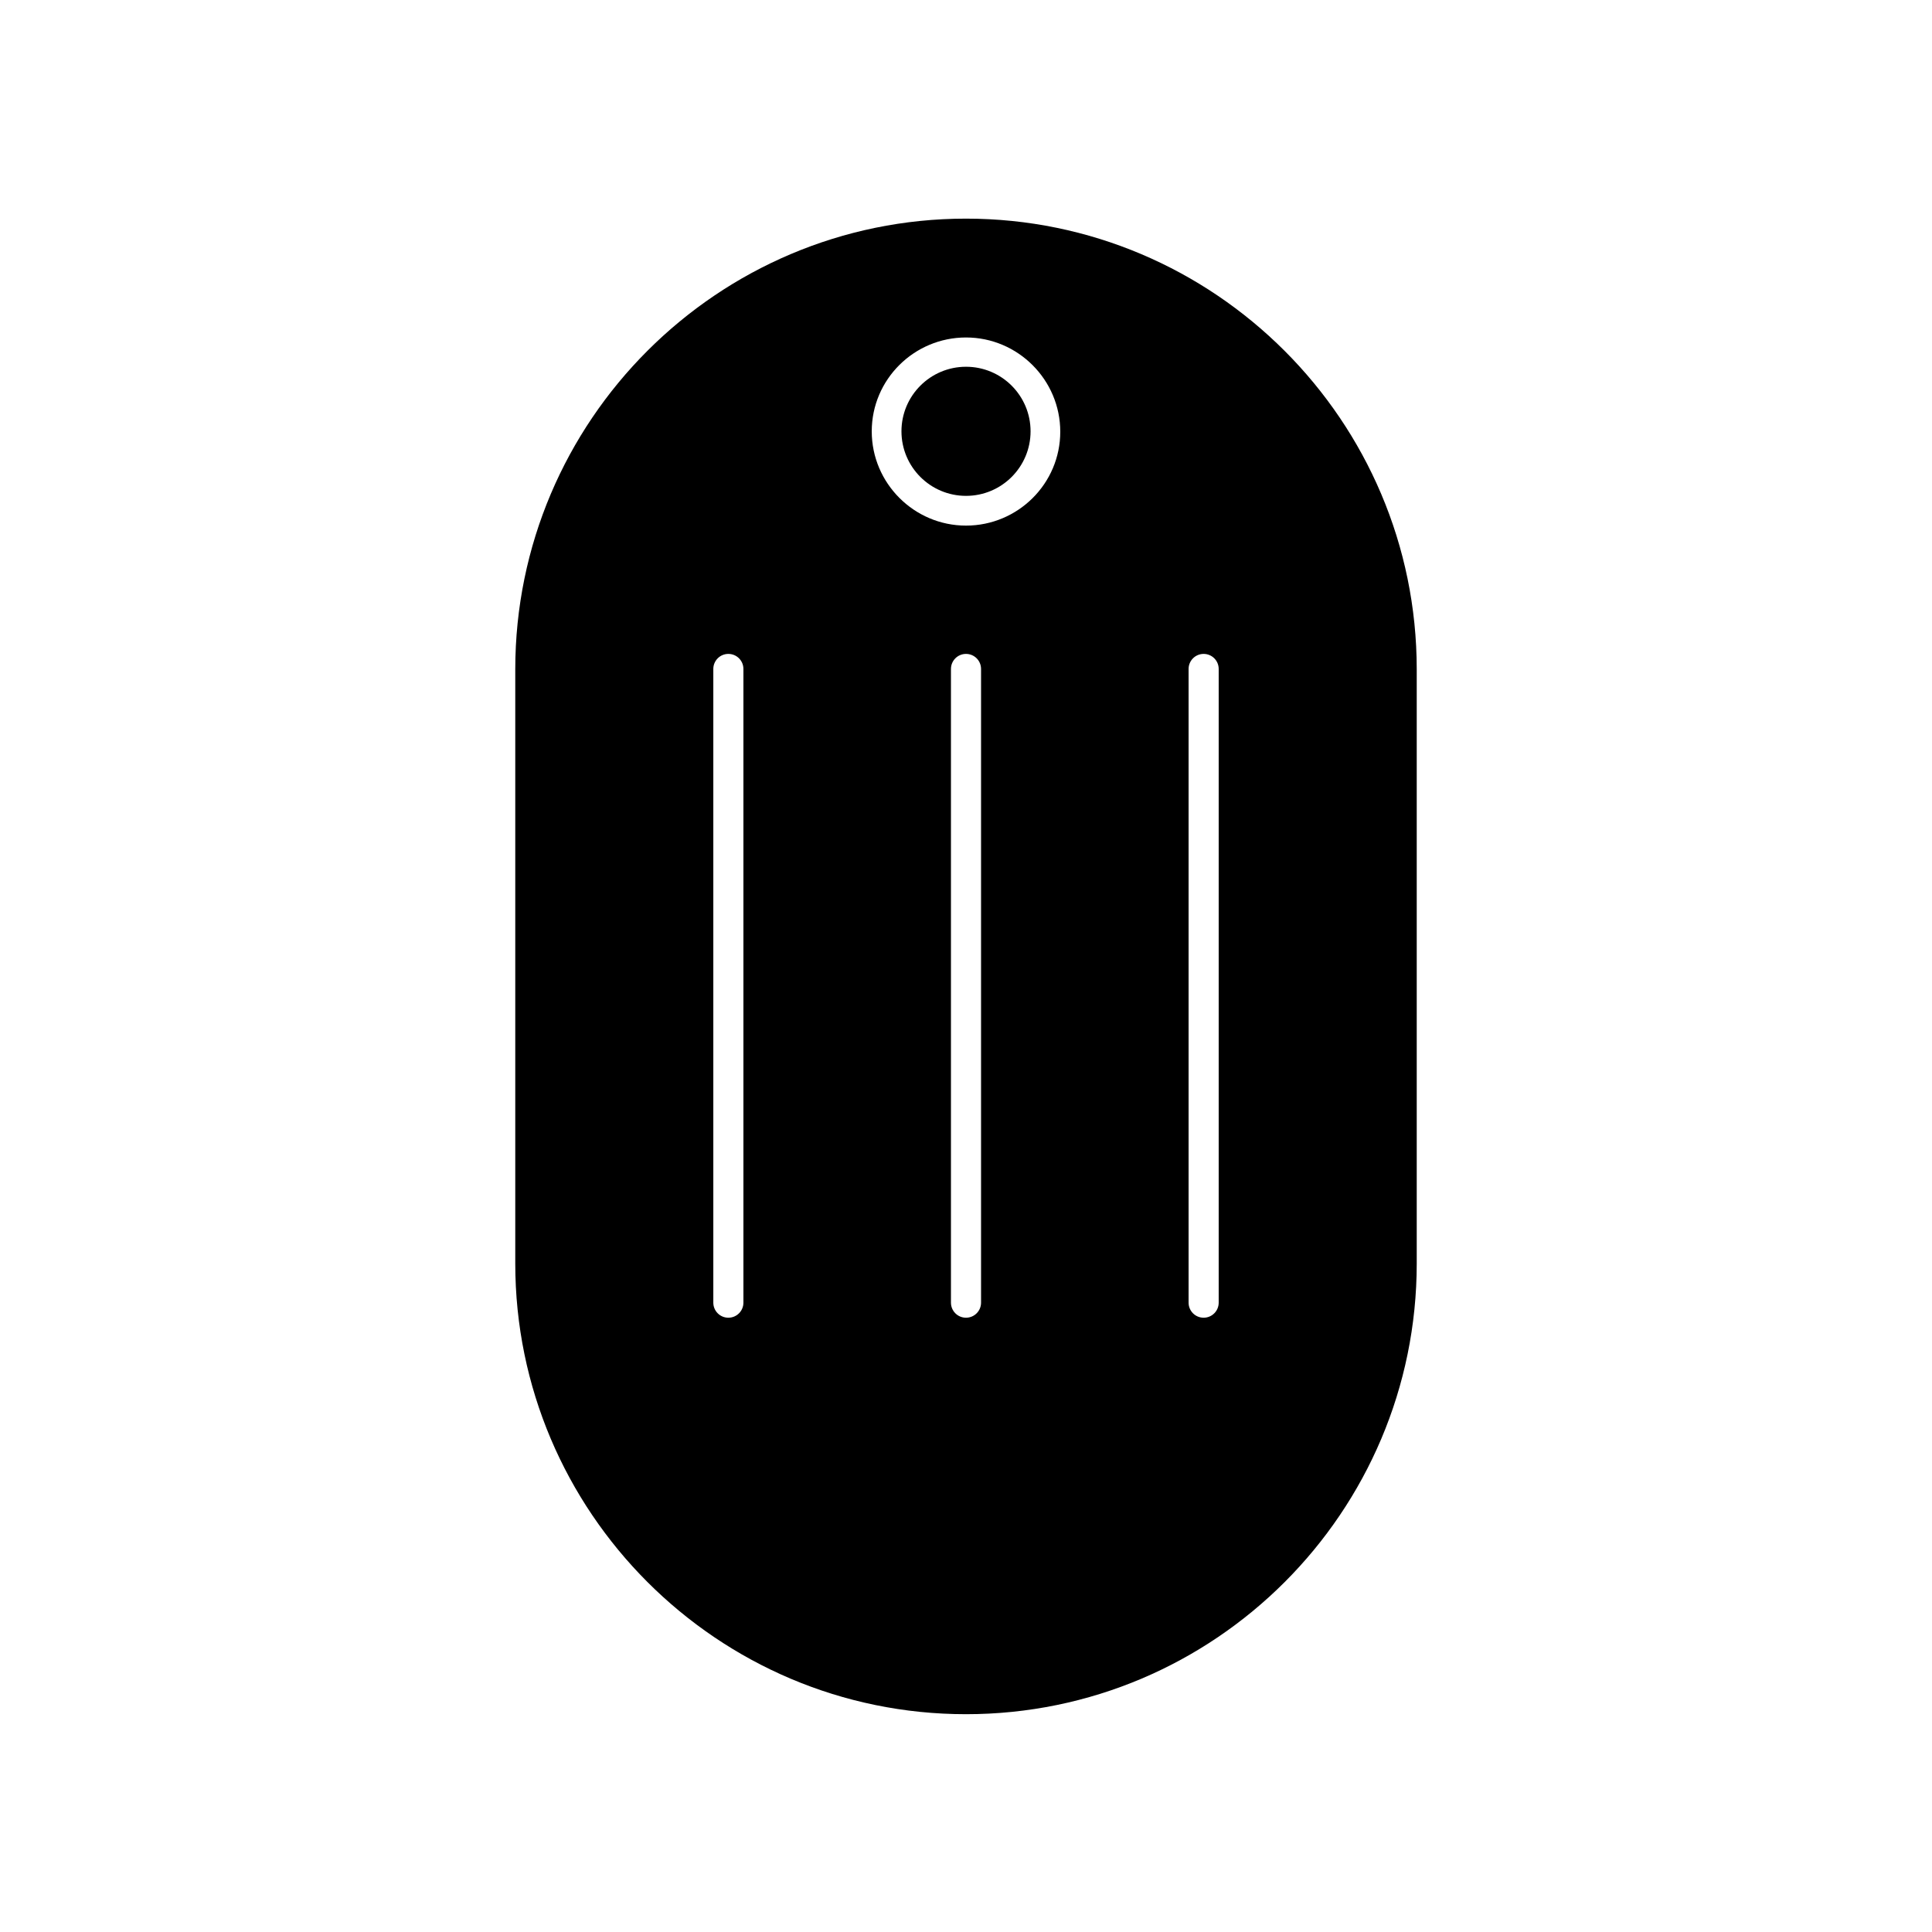<?xml version="1.0" encoding="UTF-8"?>
<!-- Uploaded to: ICON Repo, www.iconrepo.com, Generator: ICON Repo Mixer Tools -->
<svg fill="#000000" width="800px" height="800px" version="1.1" viewBox="144 144 512 512" xmlns="http://www.w3.org/2000/svg">
 <g>
  <path d="m417.11 258.3c0 9.449-7.656 17.109-17.105 17.109s-17.109-7.66-17.109-17.109 7.66-17.105 17.109-17.105 17.105 7.656 17.105 17.105"/>
  <path d="m400 201.94c-65.809 0-119.45 53.531-119.45 119.45v157.44c0 65.809 53.531 119.45 119.45 119.45s119.45-53.531 119.45-119.45v-157.44c-0.004-65.914-53.637-119.45-119.45-119.45zm-58.988 287.28c0 2.203-1.785 3.988-3.988 3.988-2.203 0-3.988-1.785-3.988-3.988v-167.94c0-2.203 1.785-3.988 3.988-3.988 2.203 0 3.988 1.785 3.988 3.988zm62.977 0c0 2.203-1.785 3.988-3.988 3.988s-3.988-1.785-3.988-3.988v-167.94c0-2.203 1.785-3.988 3.988-3.988s3.988 1.785 3.988 3.988zm-3.988-205.93c-13.75 0-24.98-11.23-24.98-24.98s11.23-24.875 24.98-24.875 24.98 11.23 24.98 24.98-11.23 24.875-24.98 24.875zm66.965 205.93c0 2.203-1.785 3.988-3.988 3.988-2.203 0-3.988-1.785-3.988-3.988v-167.94c0-2.203 1.785-3.988 3.988-3.988 2.203 0 3.988 1.785 3.988 3.988z"/>
 </g>
</svg>